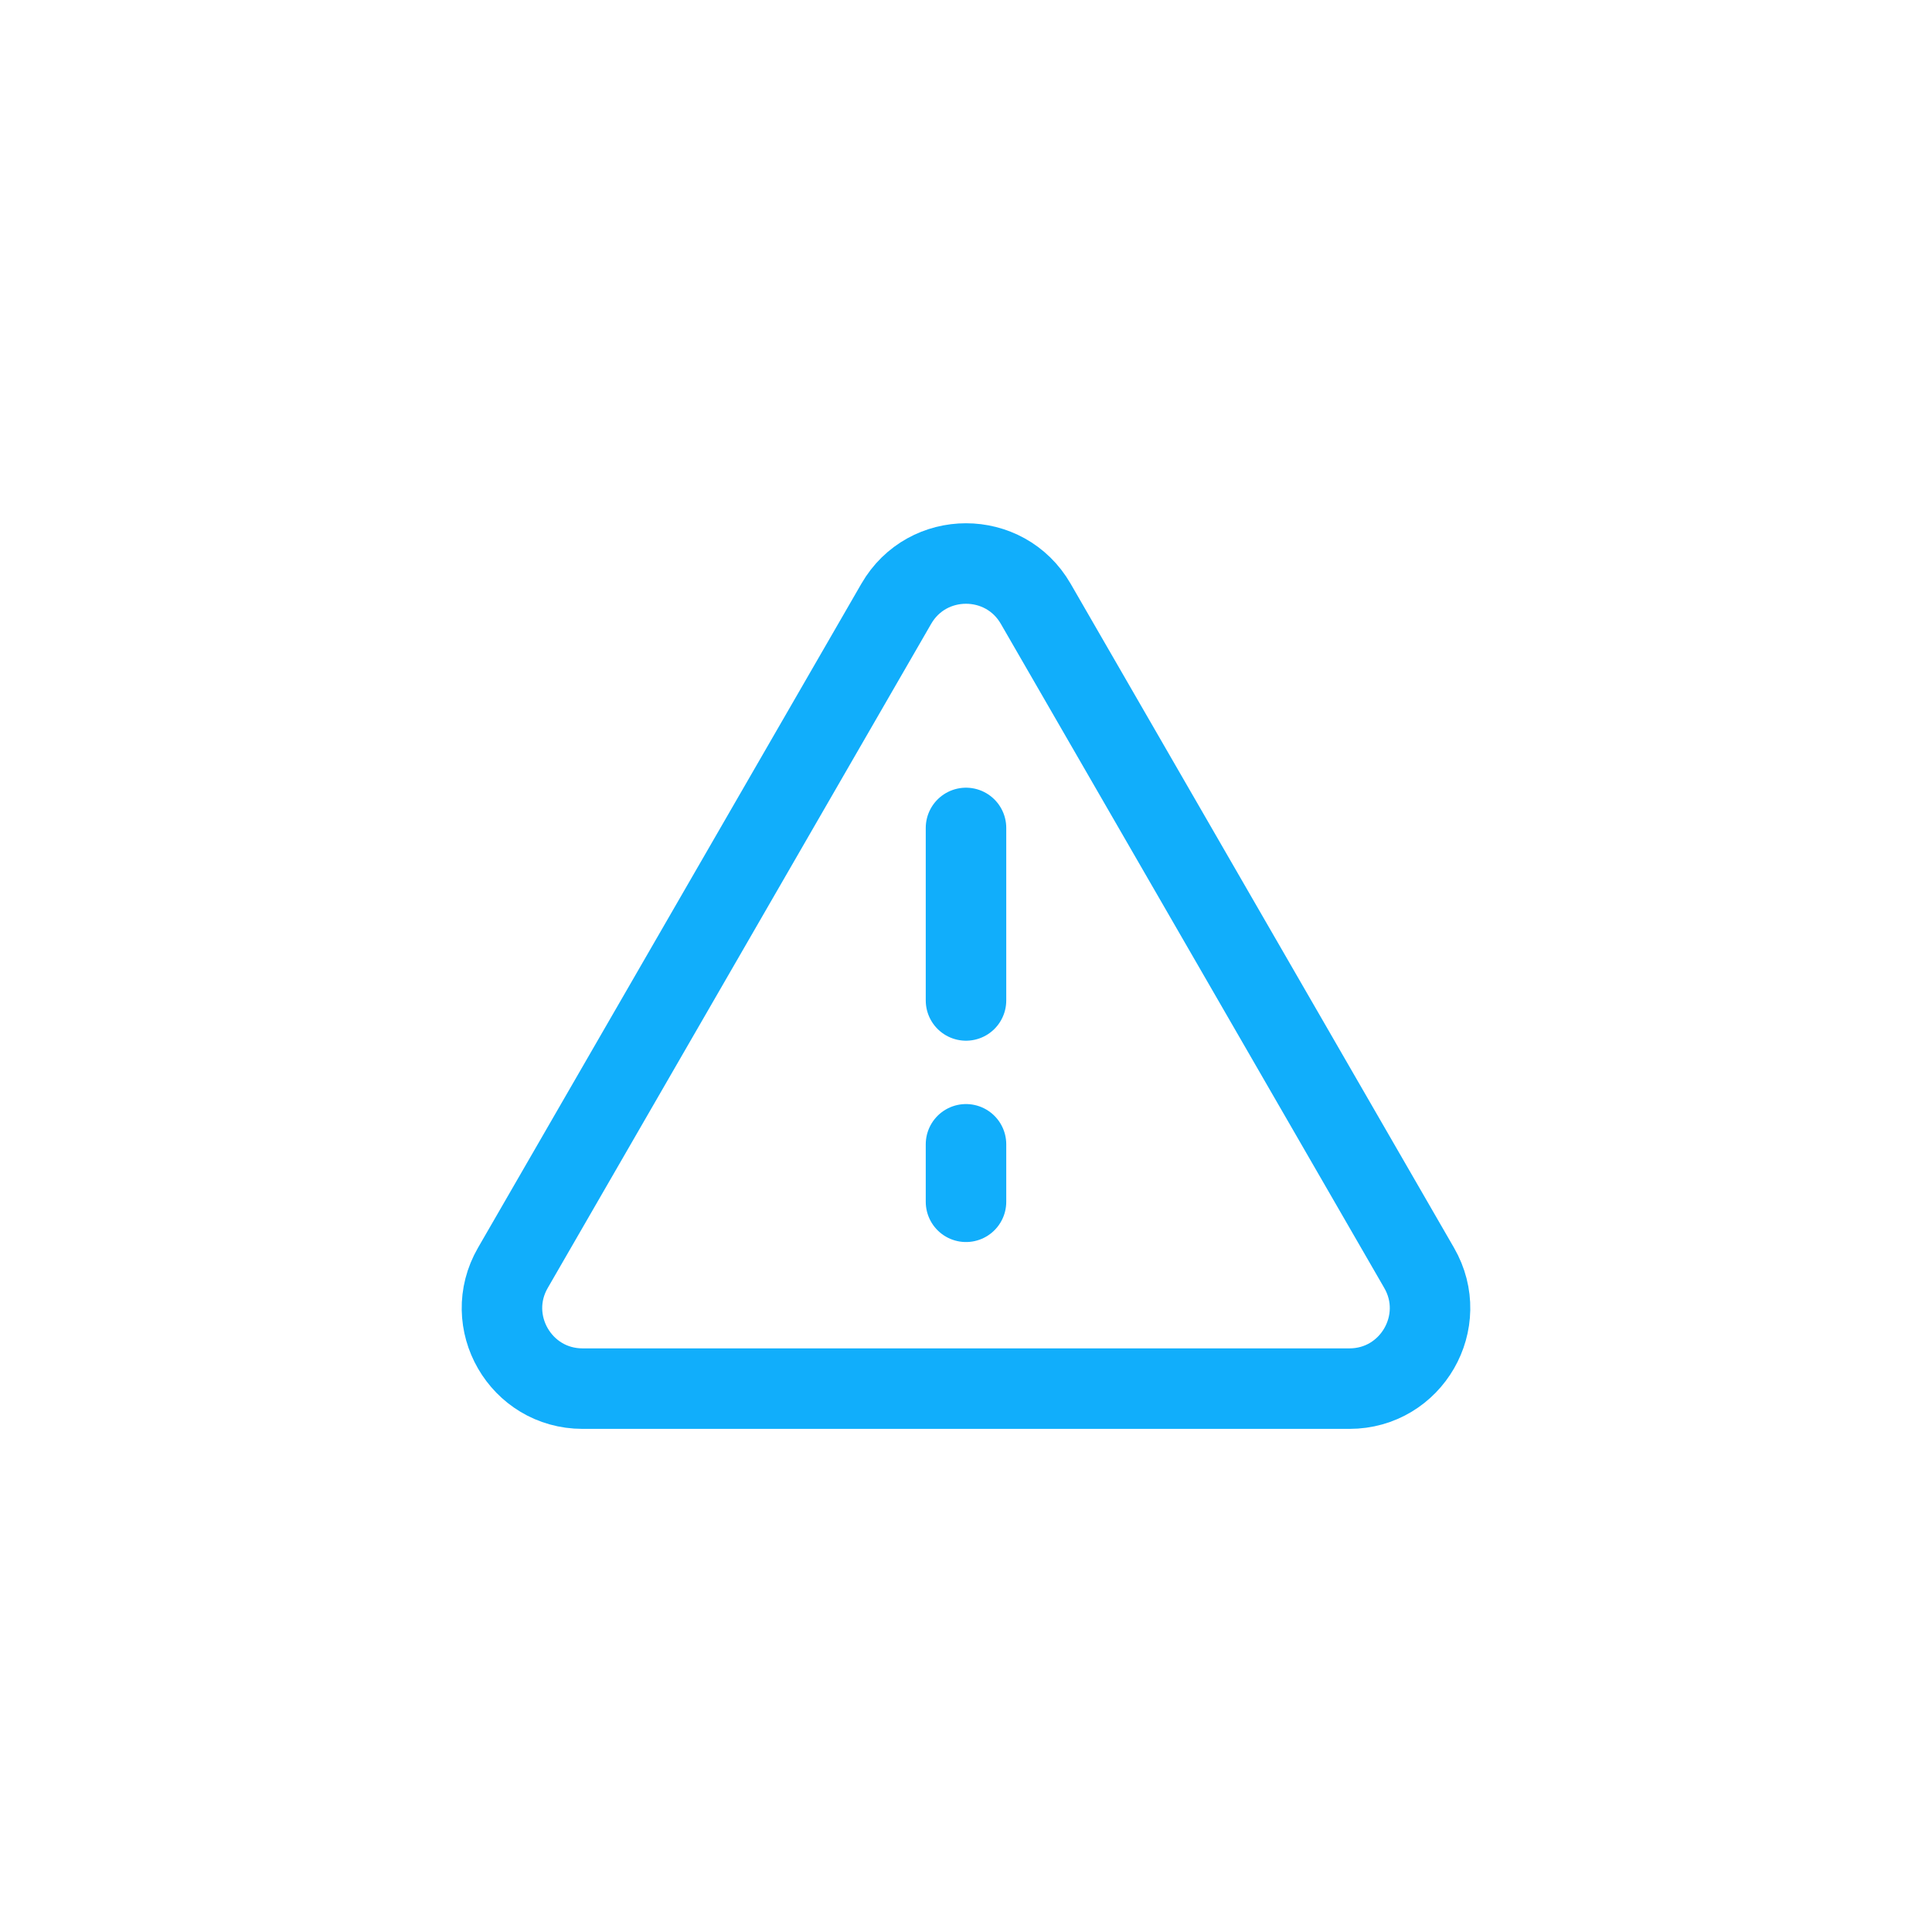 <svg xmlns="http://www.w3.org/2000/svg" width="48" height="48" viewBox="0 0 48 48" fill="none"><path d="M22.268 15C23.038 13.667 24.962 13.667 25.732 15L35.258 31.5C36.028 32.833 35.066 34.5 33.526 34.5H14.474C12.934 34.5 11.972 32.833 12.742 31.5L22.268 15Z" stroke="#11AEFB" stroke-width="2" stroke-linecap="round"></path><path d="M24 20.57V24.856" stroke="#11AEFB" stroke-width="2" stroke-linecap="round"></path><path d="M24 28.43L24 29.858" stroke="#11AEFB" stroke-width="2" stroke-linecap="round"></path></svg>
